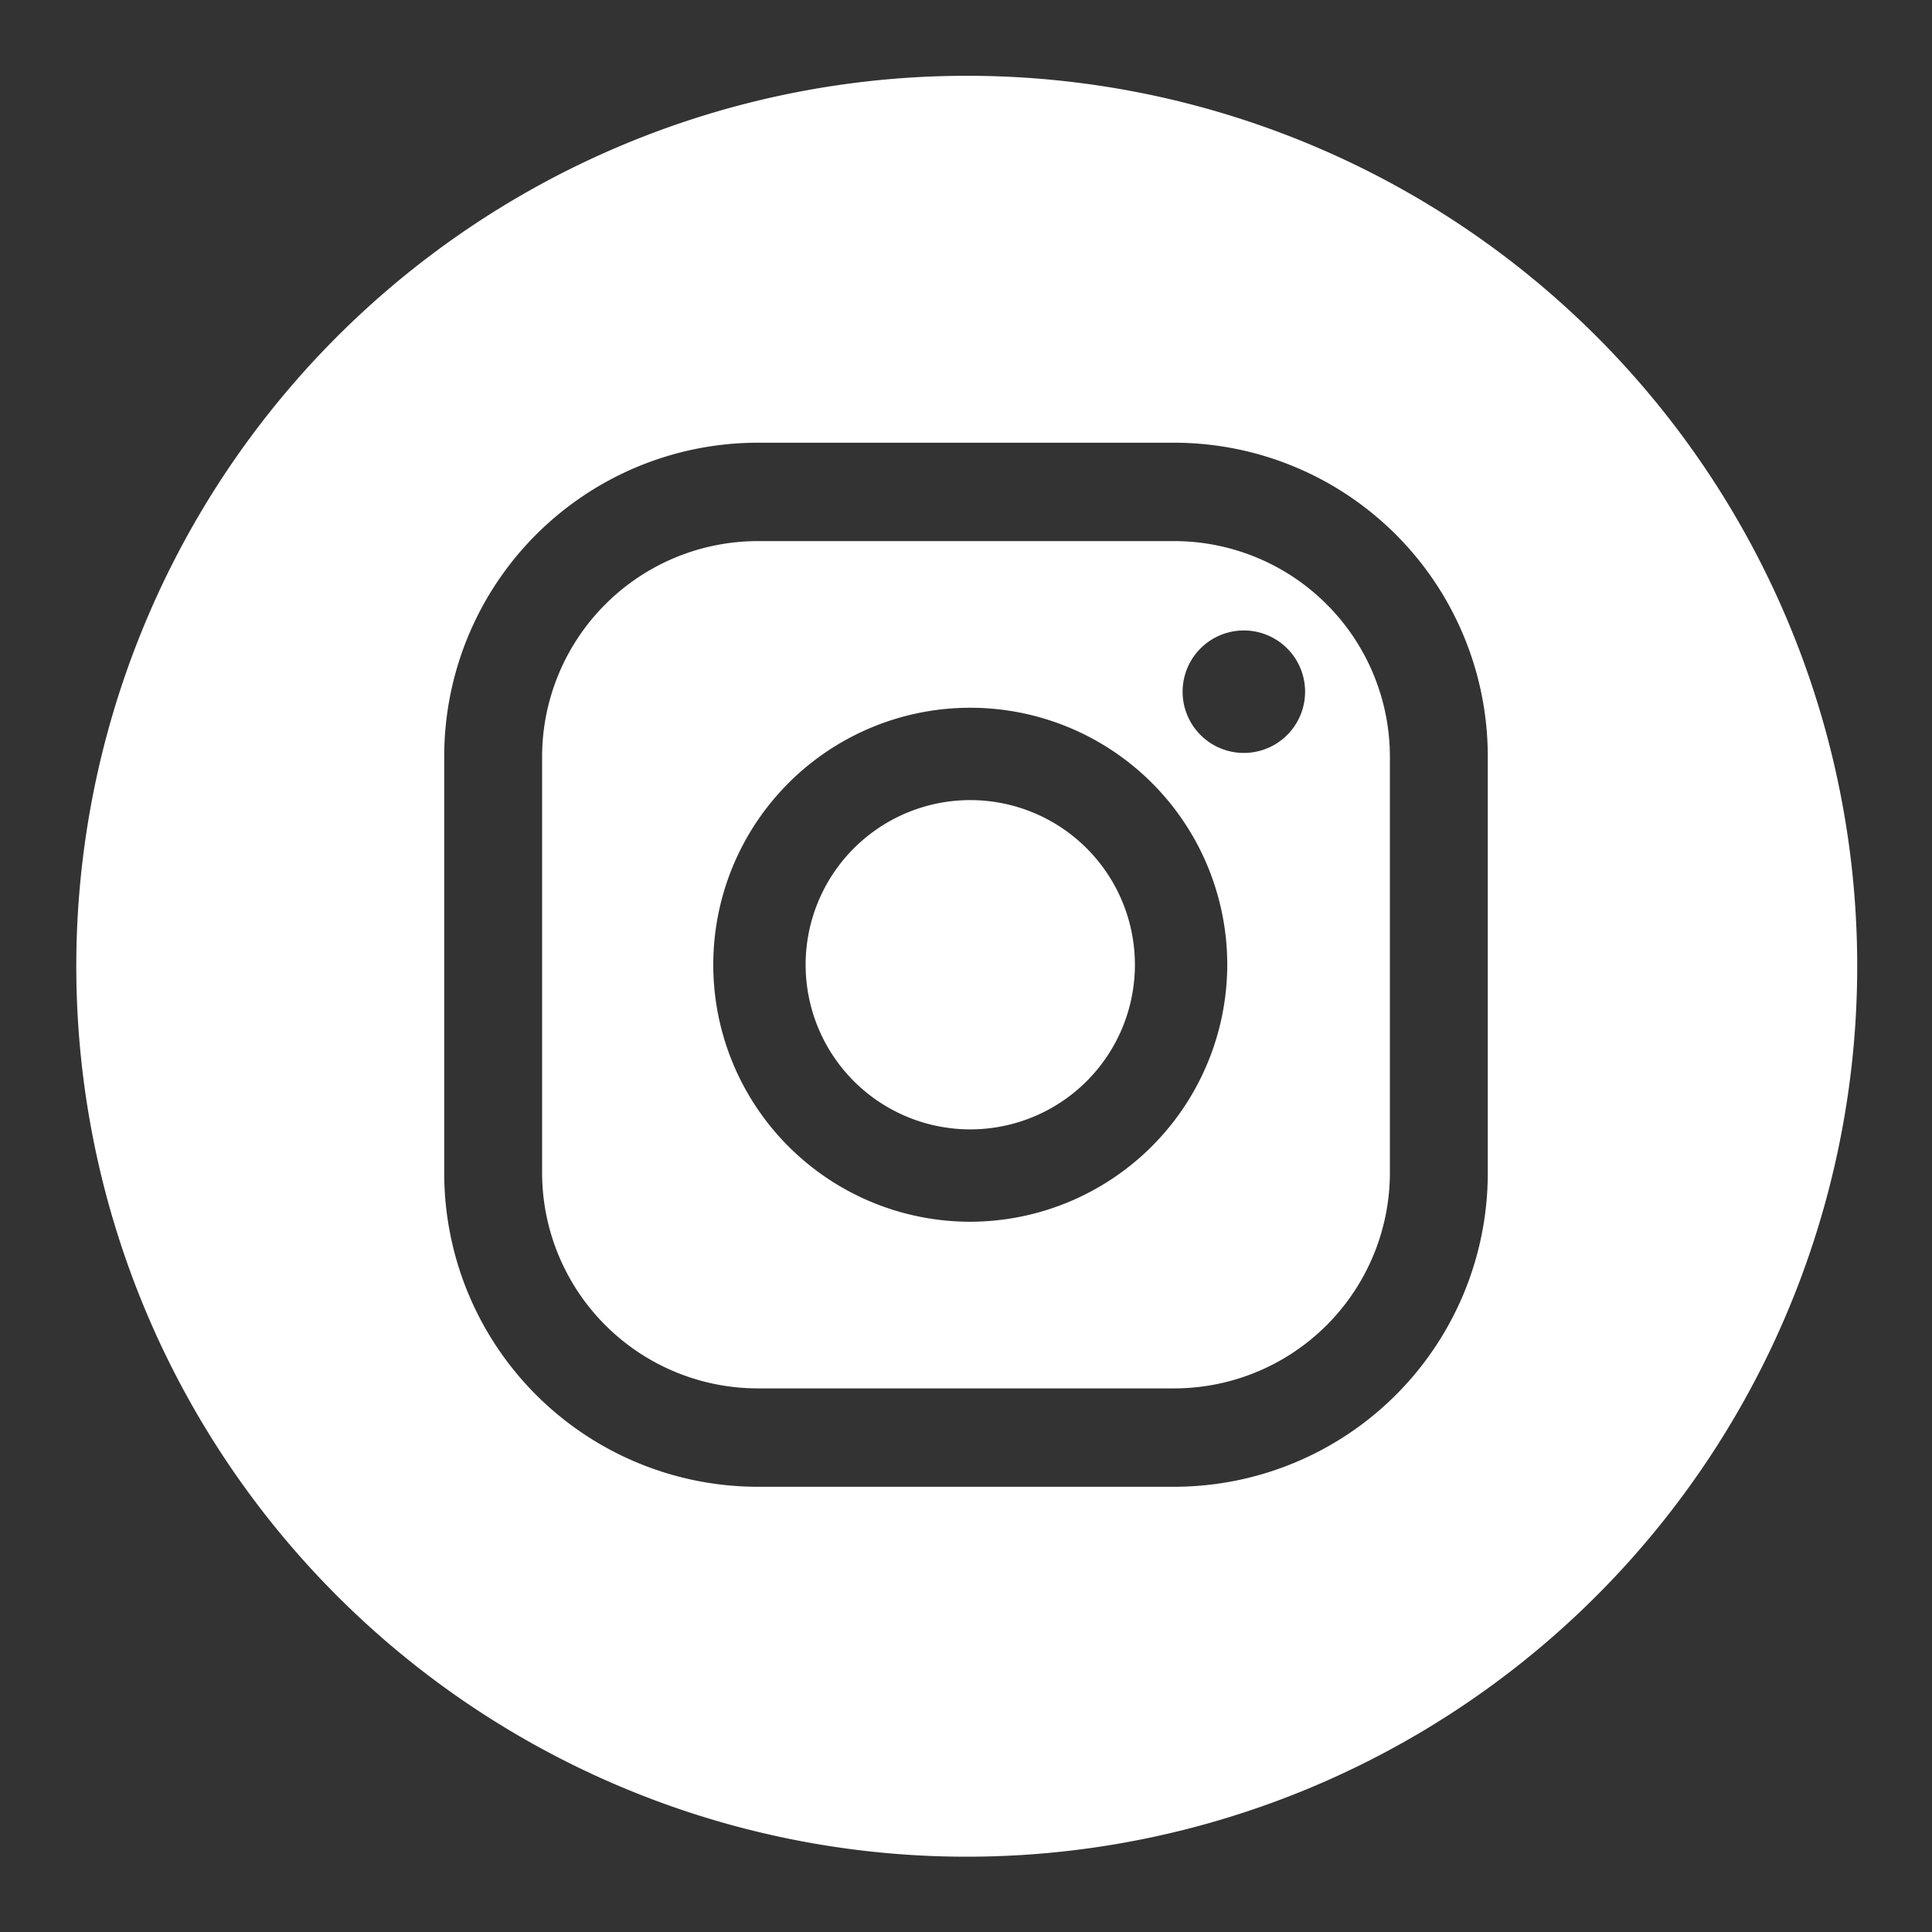 <svg id="Capa_1" data-name="Capa 1" xmlns="http://www.w3.org/2000/svg" viewBox="0 0 38.49 38.49"><rect x="0" y="0" width="38.49" height="38.49" fill="#333333" stroke="none"/><defs><style>.cls-1{fill:#fff;}</style></defs><path class="cls-1" d="M23.4,10.78H15.09a4.3,4.3,0,0,0-4.29,4.29v8.3a4.3,4.3,0,0,0,4.29,4.29H23.4a4.3,4.3,0,0,0,4.29-4.29v-8.3A4.3,4.3,0,0,0,23.4,10.78ZM19.33,24.34a5.12,5.12,0,1,1,5.12-5.12A5.13,5.13,0,0,1,19.33,24.34ZM24.75,15A1.22,1.22,0,1,1,26,13.75,1.22,1.22,0,0,1,24.75,15Z"/><path class="cls-1" d="M19.33,15.94a3.28,3.28,0,1,0,3.28,3.28A3.28,3.28,0,0,0,19.33,15.94Z"/><path class="cls-1" d="M19.24,1.51A17.74,17.74,0,1,0,37,19.24,17.73,17.73,0,0,0,19.24,1.51Zm10.4,21.86a6.25,6.25,0,0,1-6.24,6.25H15.09a6.25,6.25,0,0,1-6.24-6.25v-8.3a6.25,6.25,0,0,1,6.24-6.25H23.4a6.25,6.25,0,0,1,6.24,6.25Z"/></svg>